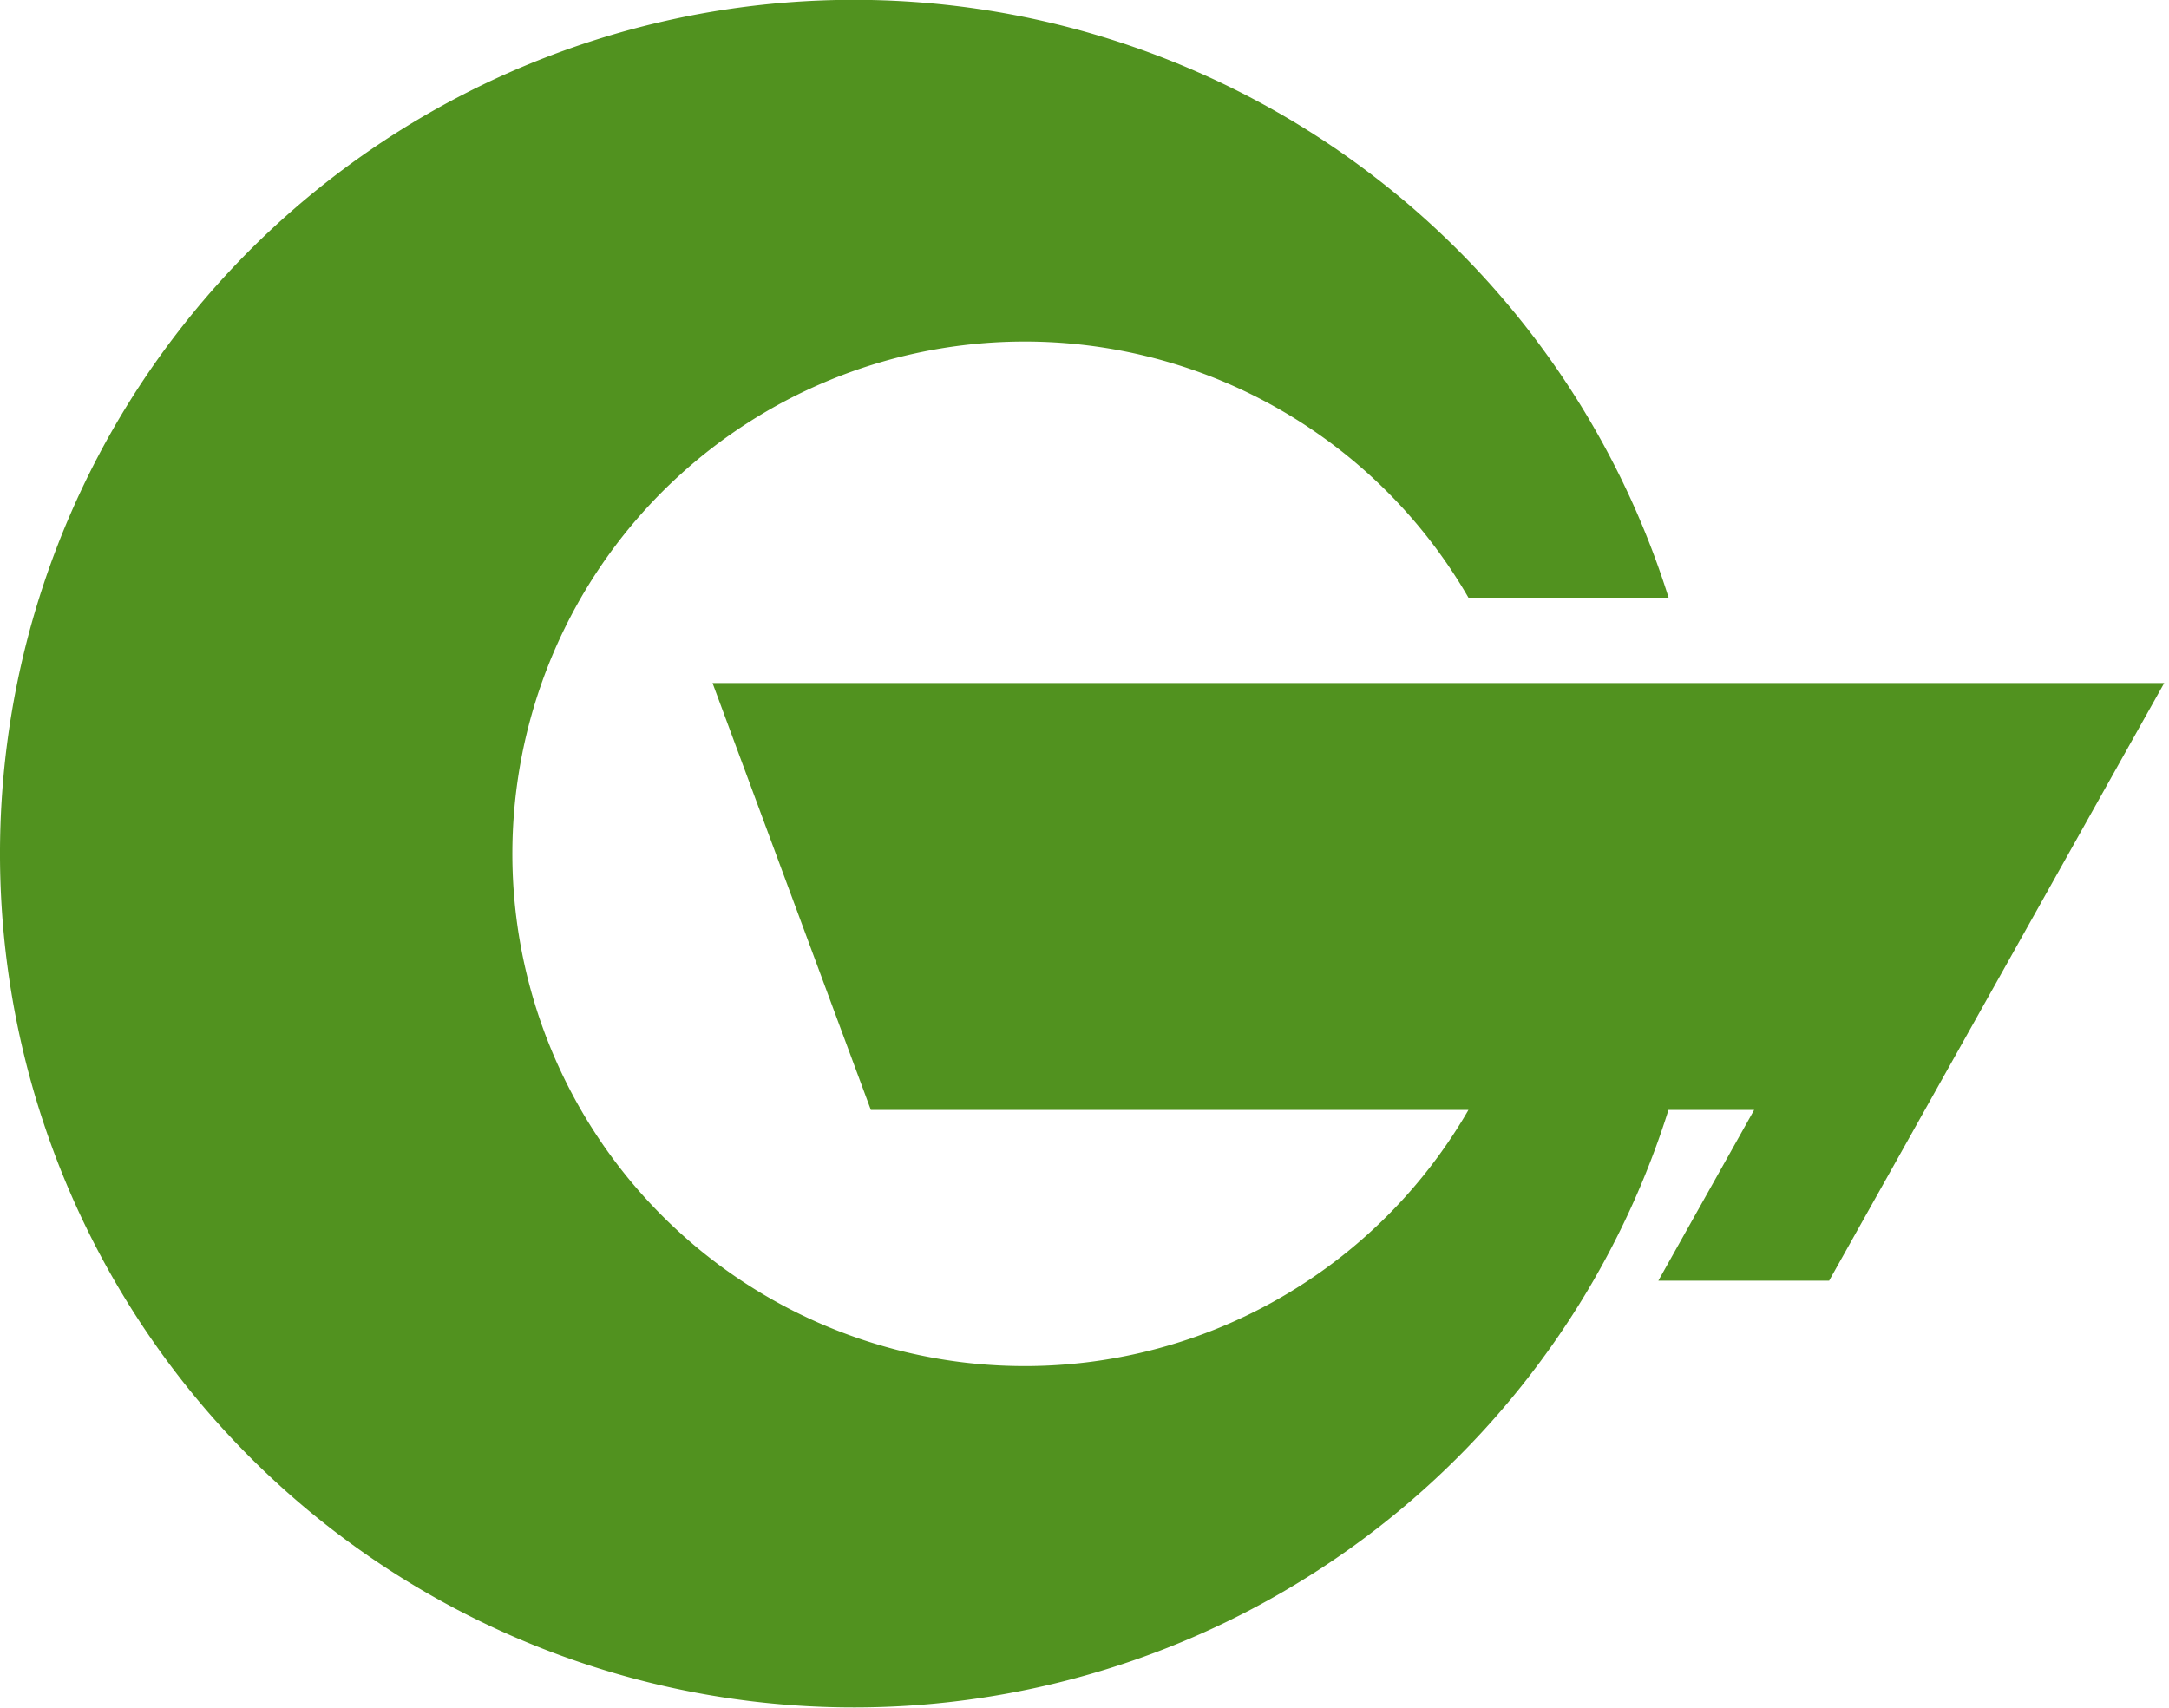 <svg xmlns="http://www.w3.org/2000/svg" width="381" height="300" viewBox="-5 -5 12.7 10">
<path d="M4.77-1.5A5 5 0 1 0 5 0H4a3 3 0 1 1-.402-1.5zm2.902.5h-8.5l.927 2.5h5.172l-.561 1h1z" fill="#51921f"/>
</svg>